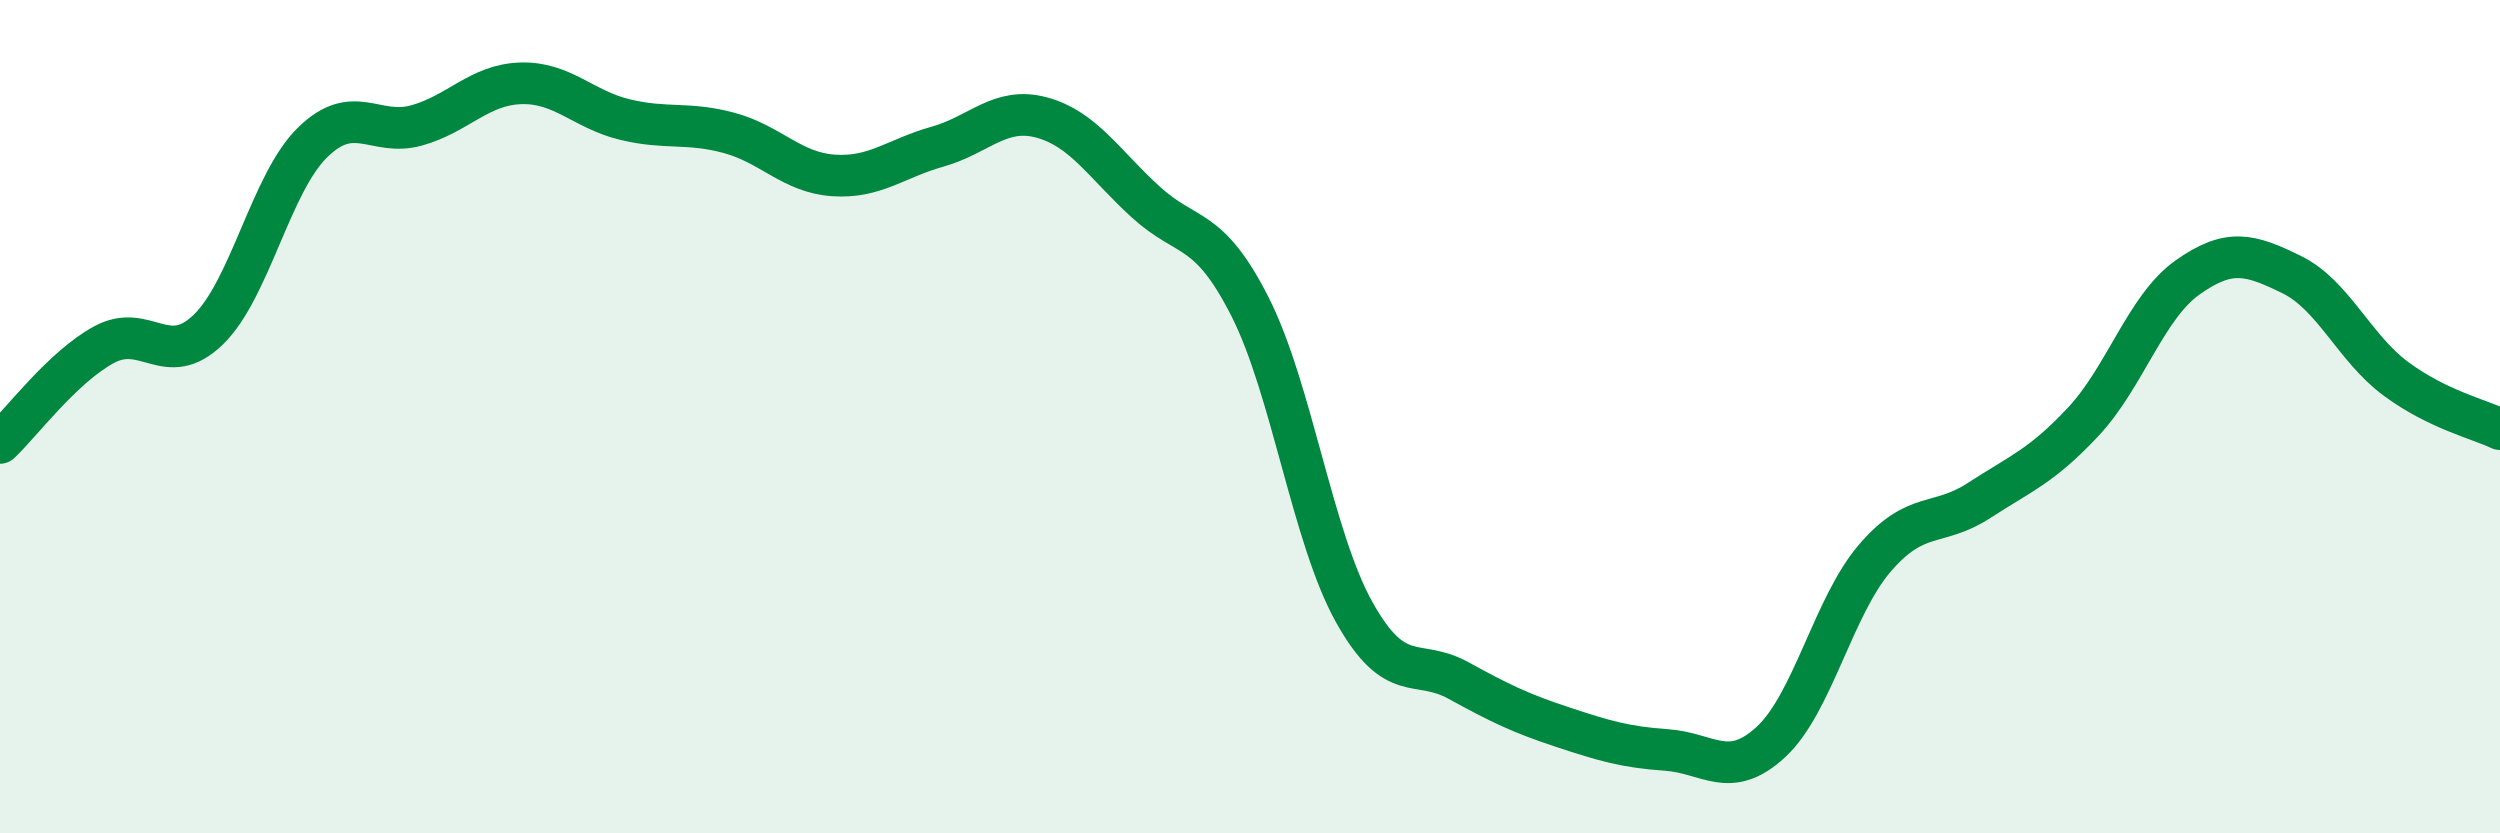 
    <svg width="60" height="20" viewBox="0 0 60 20" xmlns="http://www.w3.org/2000/svg">
      <path
        d="M 0,10.63 C 0.5,10.16 1.5,8.81 2.5,8.27 C 3.5,7.73 4,8.88 5,7.91 C 6,6.94 6.5,4.4 7.5,3.42 C 8.5,2.44 9,3.29 10,3.01 C 11,2.73 11.5,2.03 12.5,2 C 13.5,1.97 14,2.63 15,2.87 C 16,3.11 16.5,2.92 17.5,3.19 C 18.5,3.46 19,4.14 20,4.21 C 21,4.28 21.5,3.8 22.5,3.52 C 23.5,3.24 24,2.55 25,2.82 C 26,3.09 26.5,3.94 27.5,4.85 C 28.5,5.76 29,5.39 30,7.36 C 31,9.33 31.5,12.9 32.5,14.69 C 33.5,16.48 34,15.78 35,16.33 C 36,16.88 36.5,17.12 37.5,17.45 C 38.5,17.78 39,17.93 40,18 C 41,18.07 41.5,18.73 42.5,17.81 C 43.5,16.89 44,14.55 45,13.39 C 46,12.23 46.5,12.66 47.5,12.01 C 48.5,11.36 49,11.19 50,10.12 C 51,9.05 51.5,7.37 52.5,6.66 C 53.5,5.95 54,6.1 55,6.59 C 56,7.08 56.5,8.35 57.5,9.09 C 58.5,9.83 59.5,10.06 60,10.3L60 20L0 20Z"
        fill="#008740"
        opacity="0.1"
        stroke-linecap="round"
        stroke-linejoin="round"
      />
      <path
        d="M 0,10.63 C 0.5,10.16 1.5,8.81 2.5,8.27 C 3.5,7.73 4,8.88 5,7.91 C 6,6.94 6.5,4.4 7.5,3.42 C 8.5,2.44 9,3.29 10,3.01 C 11,2.73 11.5,2.03 12.5,2 C 13.5,1.97 14,2.63 15,2.87 C 16,3.11 16.5,2.92 17.5,3.19 C 18.5,3.46 19,4.14 20,4.21 C 21,4.28 21.5,3.8 22.5,3.52 C 23.5,3.24 24,2.55 25,2.82 C 26,3.09 26.5,3.94 27.5,4.85 C 28.5,5.76 29,5.39 30,7.36 C 31,9.33 31.5,12.9 32.5,14.69 C 33.5,16.48 34,15.78 35,16.33 C 36,16.88 36.5,17.12 37.5,17.45 C 38.5,17.78 39,17.93 40,18 C 41,18.07 41.5,18.73 42.5,17.81 C 43.5,16.89 44,14.55 45,13.39 C 46,12.23 46.5,12.66 47.5,12.01 C 48.5,11.36 49,11.19 50,10.12 C 51,9.05 51.5,7.37 52.5,6.66 C 53.5,5.95 54,6.1 55,6.59 C 56,7.08 56.5,8.35 57.5,9.09 C 58.5,9.83 59.5,10.06 60,10.3"
        stroke="#008740"
        stroke-width="1"
        fill="none"
        stroke-linecap="round"
        stroke-linejoin="round"
      />
    </svg>
  